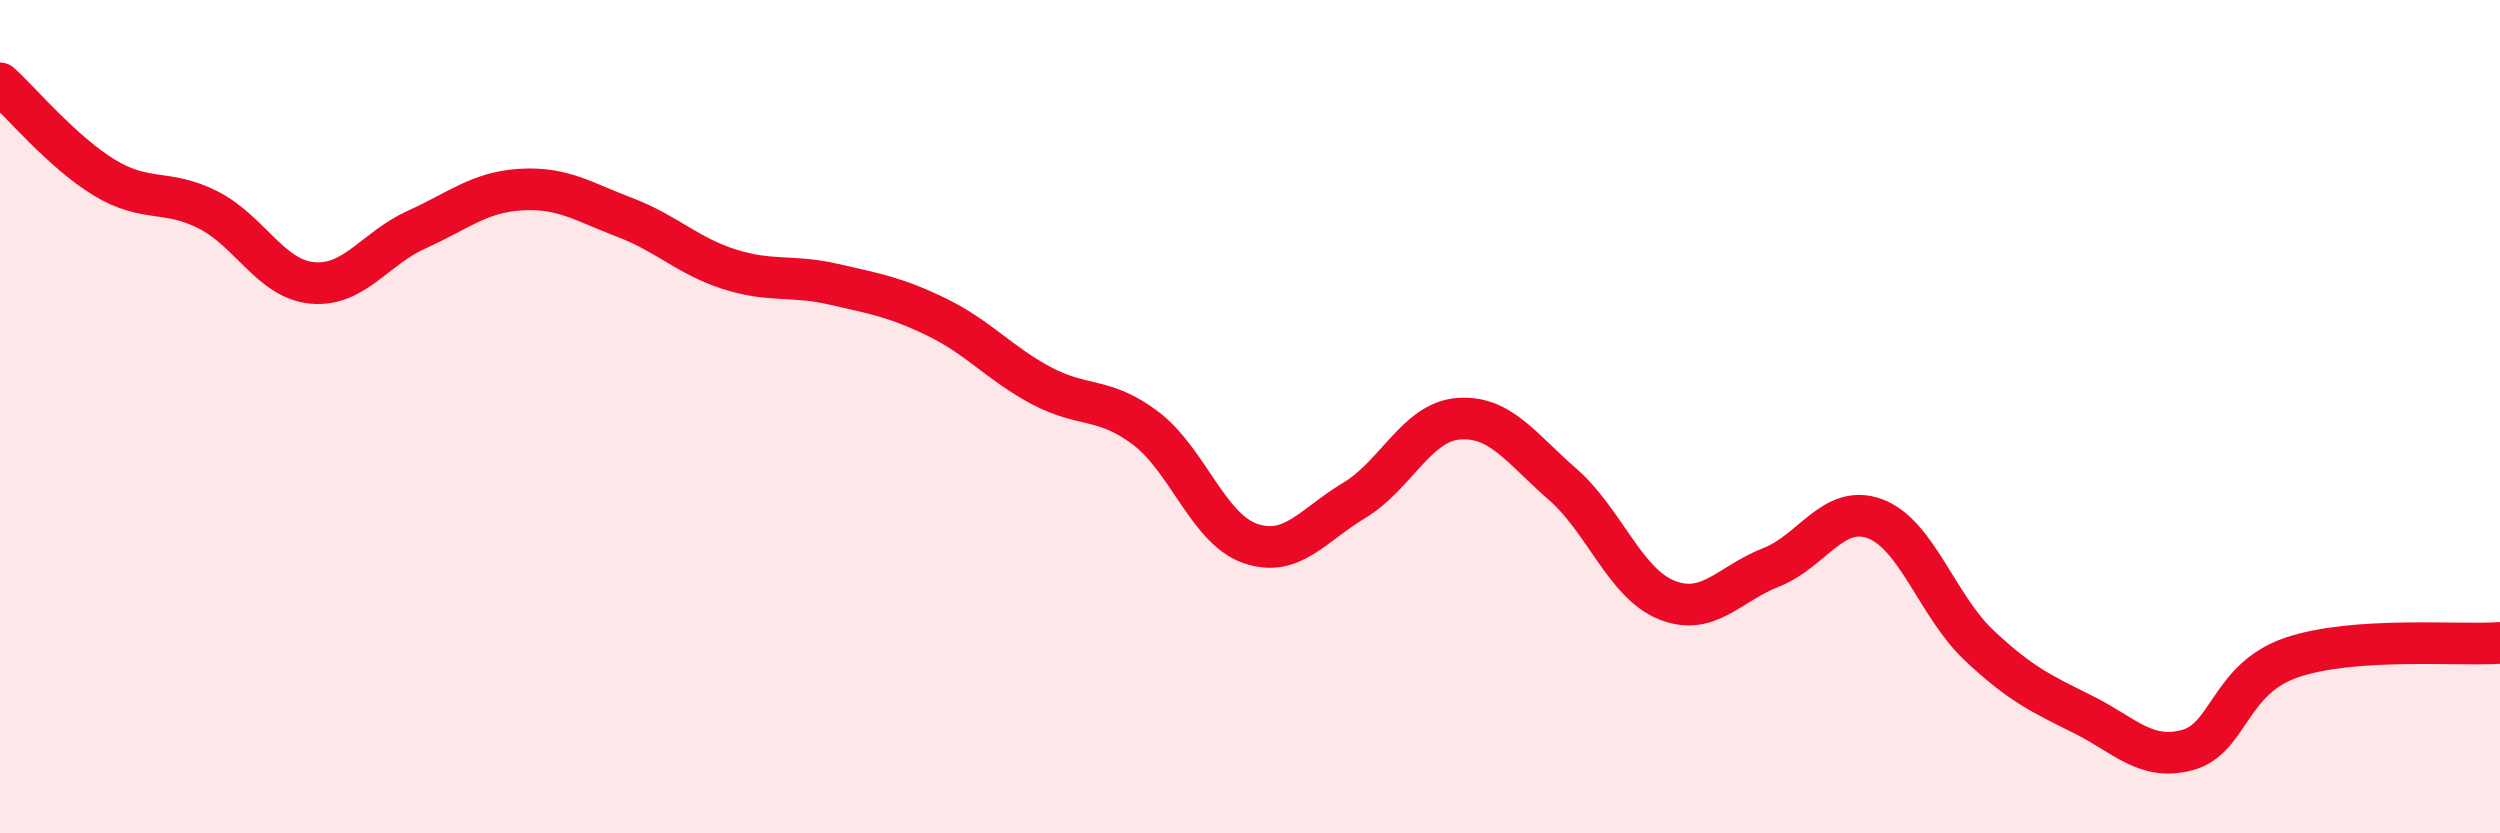 
    <svg width="60" height="20" viewBox="0 0 60 20" xmlns="http://www.w3.org/2000/svg">
      <path
        d="M 0,2 C 0.5,2.45 1.5,3.65 2.5,4.26 C 3.5,4.87 4,4.53 5,5.04 C 6,5.55 6.5,6.7 7.5,6.79 C 8.5,6.88 9,5.96 10,5.51 C 11,5.06 11.5,4.61 12.5,4.55 C 13.5,4.49 14,4.84 15,5.22 C 16,5.6 16.5,6.14 17.5,6.46 C 18.5,6.78 19,6.59 20,6.82 C 21,7.05 21.5,7.13 22.5,7.62 C 23.5,8.11 24,8.73 25,9.26 C 26,9.79 26.5,9.52 27.5,10.28 C 28.5,11.04 29,12.69 30,13.04 C 31,13.39 31.5,12.61 32.5,12.01 C 33.5,11.41 34,10.13 35,10.05 C 36,9.97 36.5,10.75 37.5,11.62 C 38.5,12.49 39,14 40,14.4 C 41,14.8 41.5,14.01 42.5,13.62 C 43.5,13.23 44,12.08 45,12.45 C 46,12.82 46.5,14.55 47.5,15.49 C 48.5,16.43 49,16.65 50,17.15 C 51,17.65 51.5,18.27 52.5,18 C 53.5,17.73 53.5,16.29 55,15.78 C 56.5,15.27 59,15.5 60,15.43L60 20L0 20Z"
        fill="#EB0A25"
        opacity="0.1"
        stroke-linecap="round"
        stroke-linejoin="round"
      />
      <path
        d="M 0,2 C 0.5,2.45 1.5,3.65 2.5,4.26 C 3.5,4.87 4,4.53 5,5.04 C 6,5.55 6.5,6.7 7.5,6.79 C 8.5,6.88 9,5.96 10,5.51 C 11,5.06 11.5,4.61 12.5,4.55 C 13.5,4.49 14,4.84 15,5.22 C 16,5.6 16.5,6.14 17.5,6.46 C 18.5,6.78 19,6.59 20,6.82 C 21,7.05 21.5,7.13 22.5,7.62 C 23.5,8.11 24,8.73 25,9.26 C 26,9.79 26.5,9.52 27.5,10.28 C 28.5,11.04 29,12.69 30,13.04 C 31,13.39 31.5,12.61 32.5,12.01 C 33.5,11.41 34,10.13 35,10.05 C 36,9.97 36.5,10.75 37.5,11.62 C 38.5,12.49 39,14 40,14.4 C 41,14.8 41.5,14.01 42.5,13.62 C 43.5,13.23 44,12.08 45,12.45 C 46,12.82 46.5,14.55 47.5,15.49 C 48.5,16.43 49,16.65 50,17.15 C 51,17.65 51.5,18.27 52.5,18 C 53.5,17.73 53.5,16.29 55,15.78 C 56.5,15.27 59,15.5 60,15.43"
        stroke="#EB0A25"
        stroke-width="1"
        fill="none"
        stroke-linecap="round"
        stroke-linejoin="round"
      />
    </svg>
  